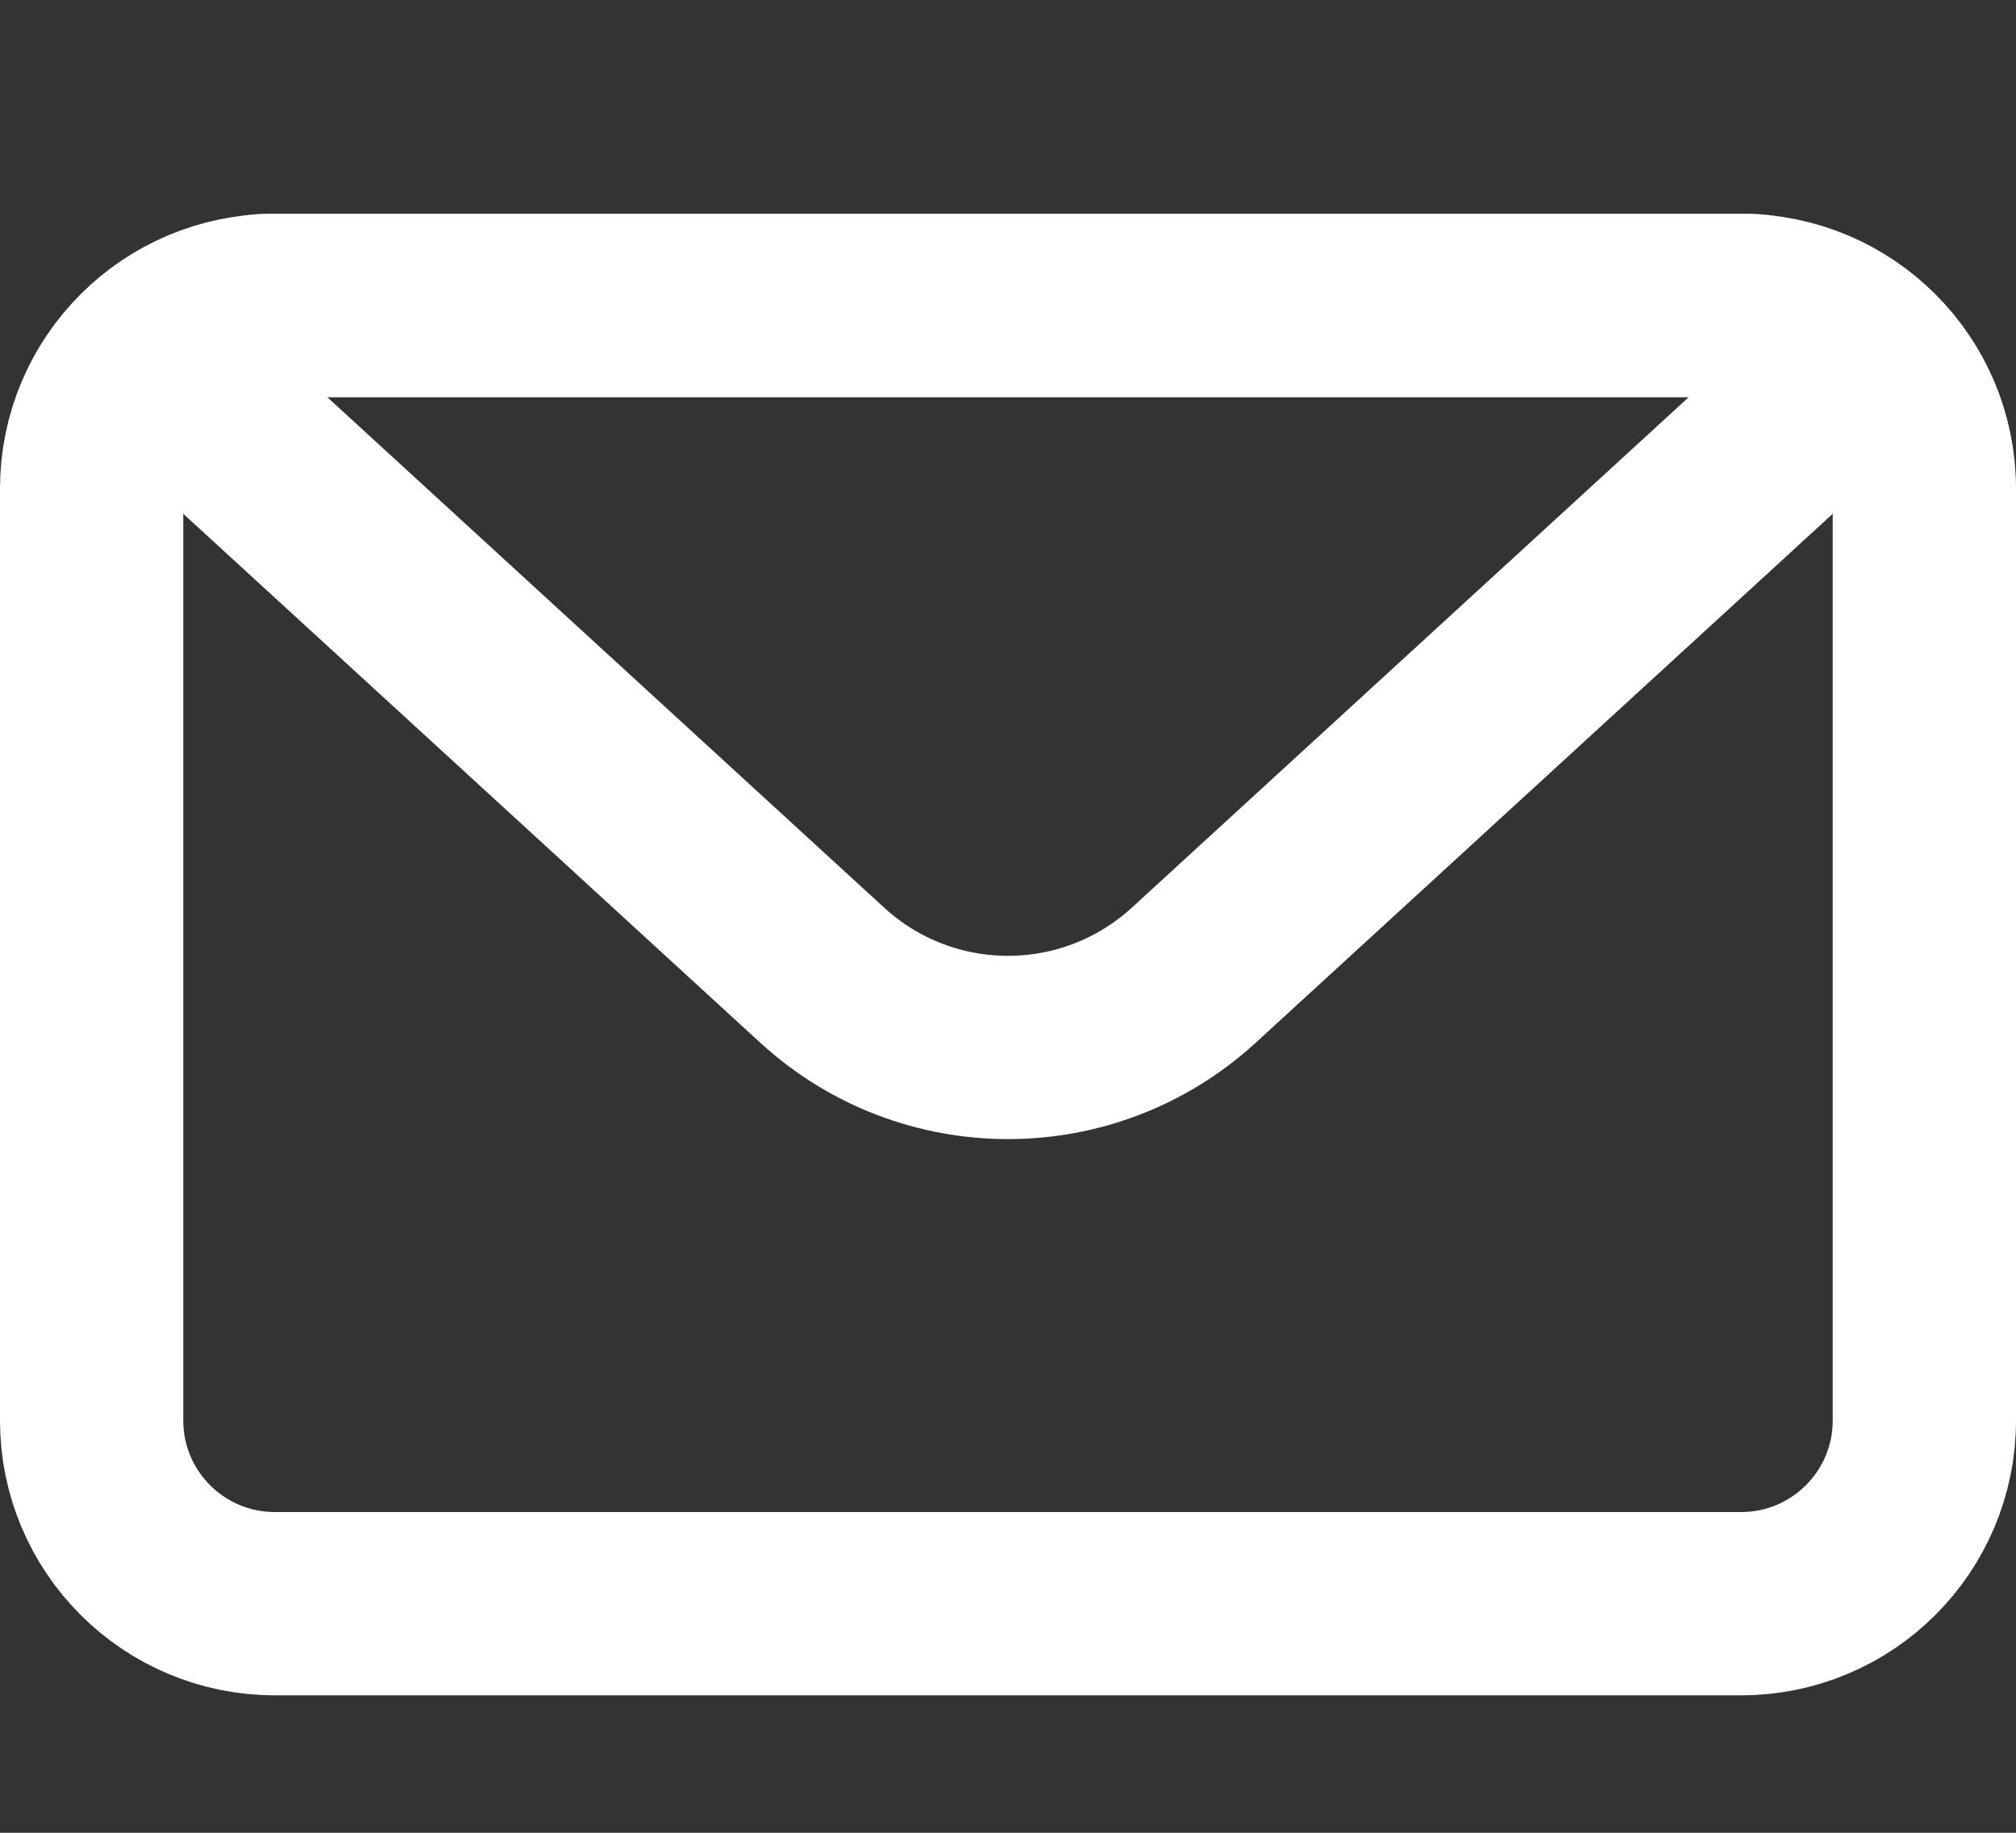 <svg width="22" height="20" viewBox="0 0 22 20" fill="none" xmlns="http://www.w3.org/2000/svg">
<rect x="0" y="0" width="22" height="20" fill="#333333" stroke="none"/>
<path d="M1 5.333C1 4.229 1.895 3.333 3 3.333H19C20.105 3.333 21 4.229 21 5.333V15.5C21 16.605 20.105 17.5 19 17.5H3C1.895 17.5 1 16.605 1 15.5V5.333Z" stroke="white" stroke-width="2" stroke-linejoin="round"/>
<path d="M2.421 4.636C1.917 4.174 2.244 3.333 2.928 3.333H19.072C19.756 3.333 20.083 4.174 19.579 4.636L13.027 10.642C11.88 11.693 10.12 11.693 8.973 10.642L2.421 4.636Z" stroke="white" stroke-width="2" stroke-linejoin="round"/>
</svg>
